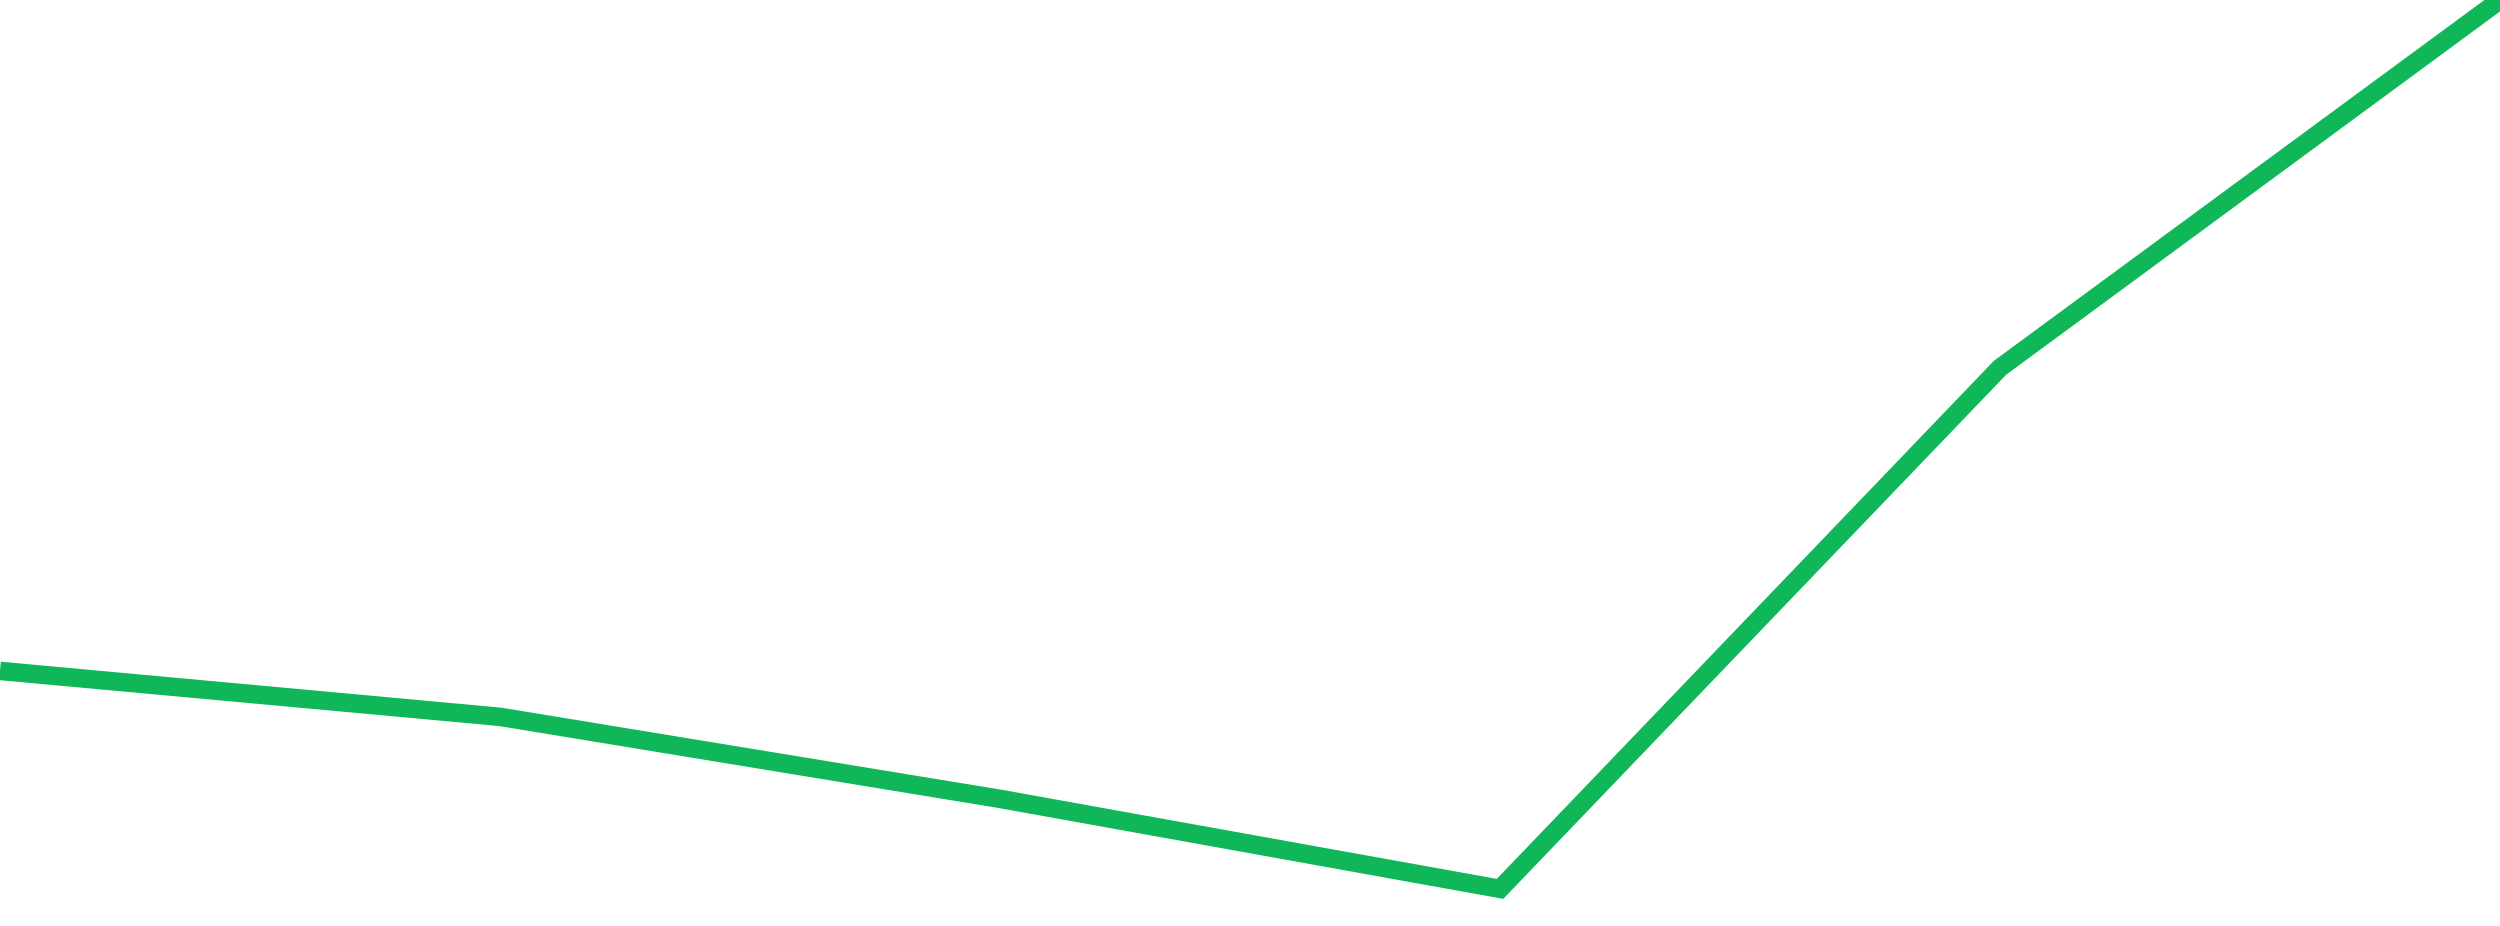 <?xml version="1.0" standalone="no"?>
<!DOCTYPE svg PUBLIC "-//W3C//DTD SVG 1.1//EN" "http://www.w3.org/Graphics/SVG/1.1/DTD/svg11.dtd">
<svg width="135" height="50" viewBox="0 0 135 50" preserveAspectRatio="none" class="sparkline" xmlns="http://www.w3.org/2000/svg"
xmlns:xlink="http://www.w3.org/1999/xlink"><path  class="sparkline--line" d="M 0 36.23 L 0 36.23 L 27 38.71 L 54 43.14 L 81 48 L 108 19.86 L 135 0" fill="none" stroke-width="1" stroke="#10b759"></path></svg>